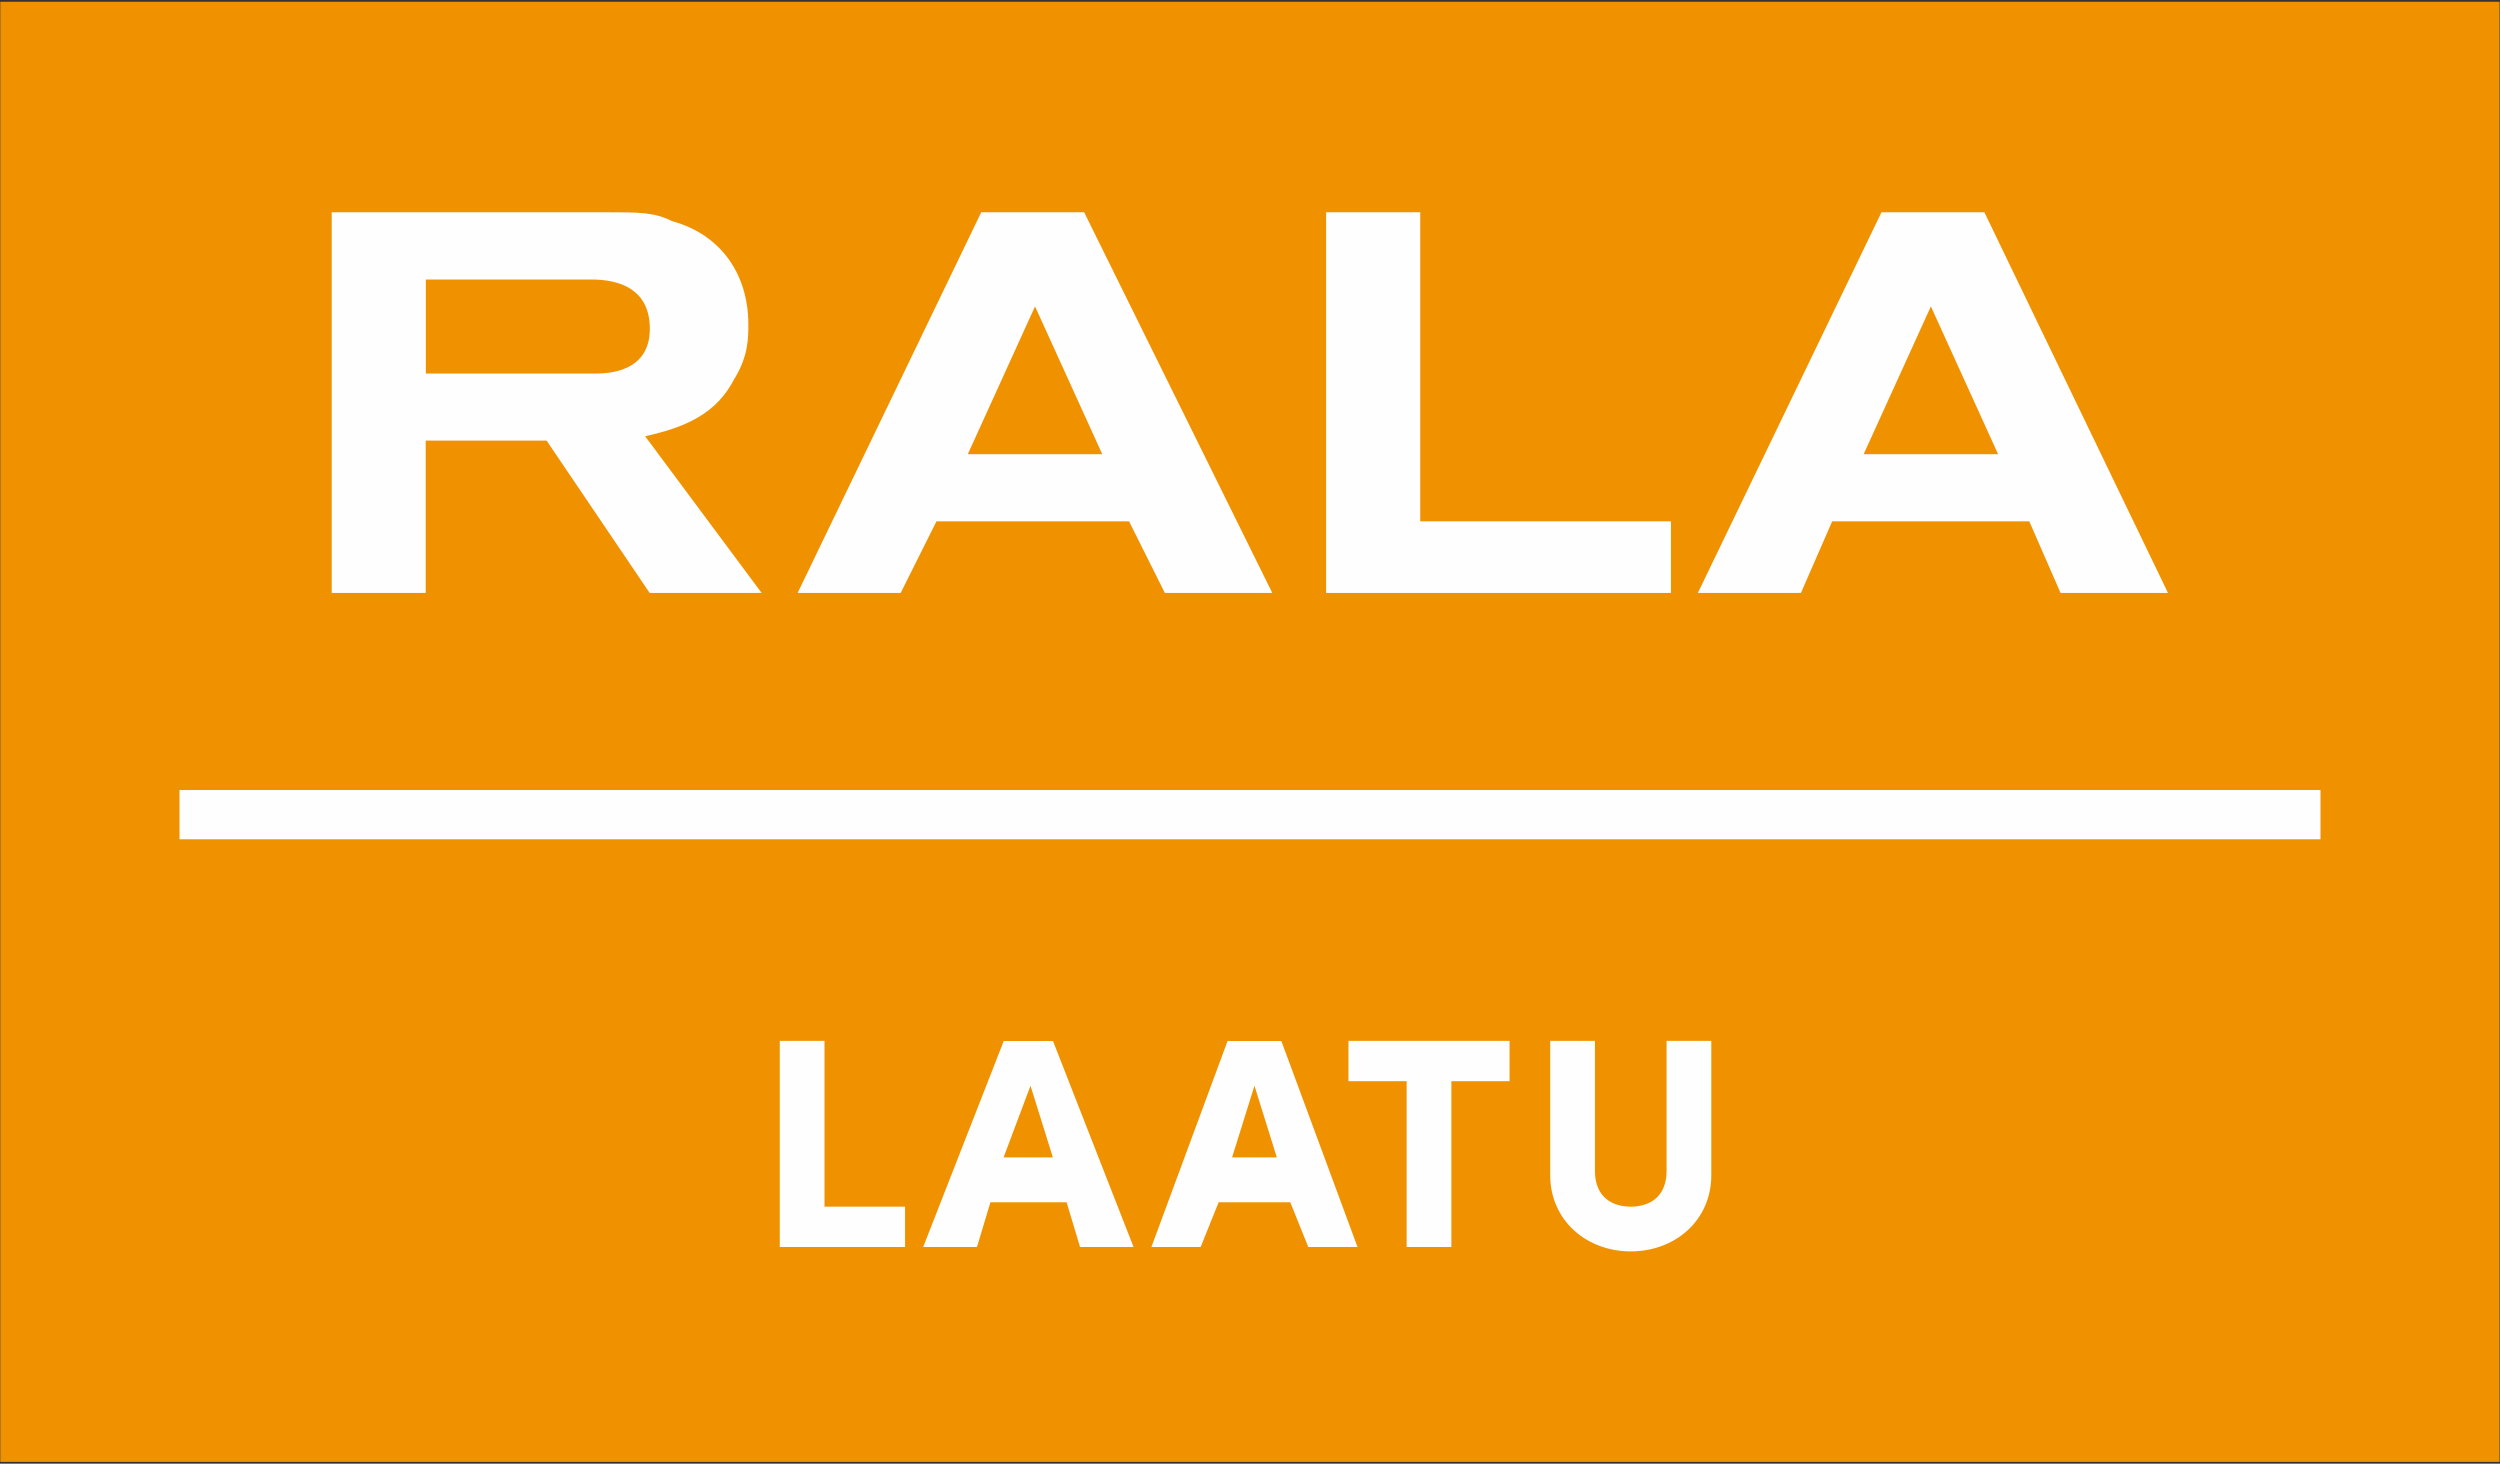 <?xml version="1.0" encoding="UTF-8"?>
<svg id="Layer_1" xmlns="http://www.w3.org/2000/svg" version="1.1" viewBox="0 0 171.01 100.12">
  <rect x="0" y="0" width="171.01" height="100.12" fill="#333333" stroke="none"/>
  <!-- Generator: Adobe Illustrator 29.7.1, SVG Export Plug-In . SVG Version: 2.1.1 Build 8)  -->
  <defs>
    <style>
      .st0 {
        fill: #fefefe;
      }

      .st1 {
        fill: #f09100;
      }
    </style>
  </defs>
  <g id="Layer_x5F_1">
    <g id="_2593266675264">
      <polygon class="st1" points="170.98 100 .02 100 .02 .12 170.98 .12 170.98 100"/>
      <path class="st0" d="M40.77,25.55h-11.64v-6.43h11.34c1.84,0,3.98.61,3.98,3.37s-2.45,3.06-3.68,3.06ZM50.27,25.86c.92-1.53.92-2.76.92-3.68,0-3.37-1.84-6.13-5.21-7.05-1.23-.61-2.14-.61-4.6-.61h-18.69v26.04h6.43v-10.42h8.27l7.05,10.42h7.66l-7.97-10.72c2.76-.61,4.9-1.53,6.13-3.98Z"/>
      <polygon class="st0" points="97.15 14.52 90.71 14.52 90.71 40.56 114.3 40.56 114.3 35.66 97.15 35.66 97.15 14.52"/>
      <path class="st0" d="M66.2,31.07l4.6-10.11,4.6,10.11h-9.19ZM67.12,14.52l-12.56,26.04h7.05l2.45-4.9h13.17l2.45,4.9h7.35l-12.87-26.04h-7.05Z"/>
      <path class="st0" d="M127.48,31.07l4.6-10.11,4.6,10.11h-9.19ZM135.75,14.52h-7.05l-12.56,26.04h7.05l2.14-4.9h13.48l2.14,4.9h7.35l-12.56-26.04Z"/>
      <polygon class="st0" points="158.73 57.41 12.28 57.41 12.28 54.04 158.73 54.04 158.73 57.41"/>
      <path class="st0" d="M53.33,85.3h8.58v-2.76h-5.51v-11.34h-3.06v14.09ZM73.86,85.3h3.68l-5.51-14.09h-3.37l-5.51,14.09h3.68l.92-3.06h5.21l.92,3.06ZM68.65,79.17l1.84-4.9,1.53,4.9h-3.37ZM89.49,85.3h3.37l-5.21-14.09h-3.68l-5.21,14.09h3.37l1.23-3.06h4.9l1.23,3.06ZM84.28,79.17l1.53-4.9,1.53,4.9h-3.06ZM103.27,71.2h-11.03v2.76h3.98v11.34h3.06v-11.34h3.98v-2.76ZM111.55,85.6c3.06,0,5.51-2.14,5.51-5.21v-9.19h-3.06v8.89c0,1.84-1.23,2.45-2.45,2.45s-2.45-.61-2.45-2.45v-8.89h-3.06v9.19c0,3.06,2.45,5.21,5.51,5.21Z"/>
    </g>
  </g>
</svg>